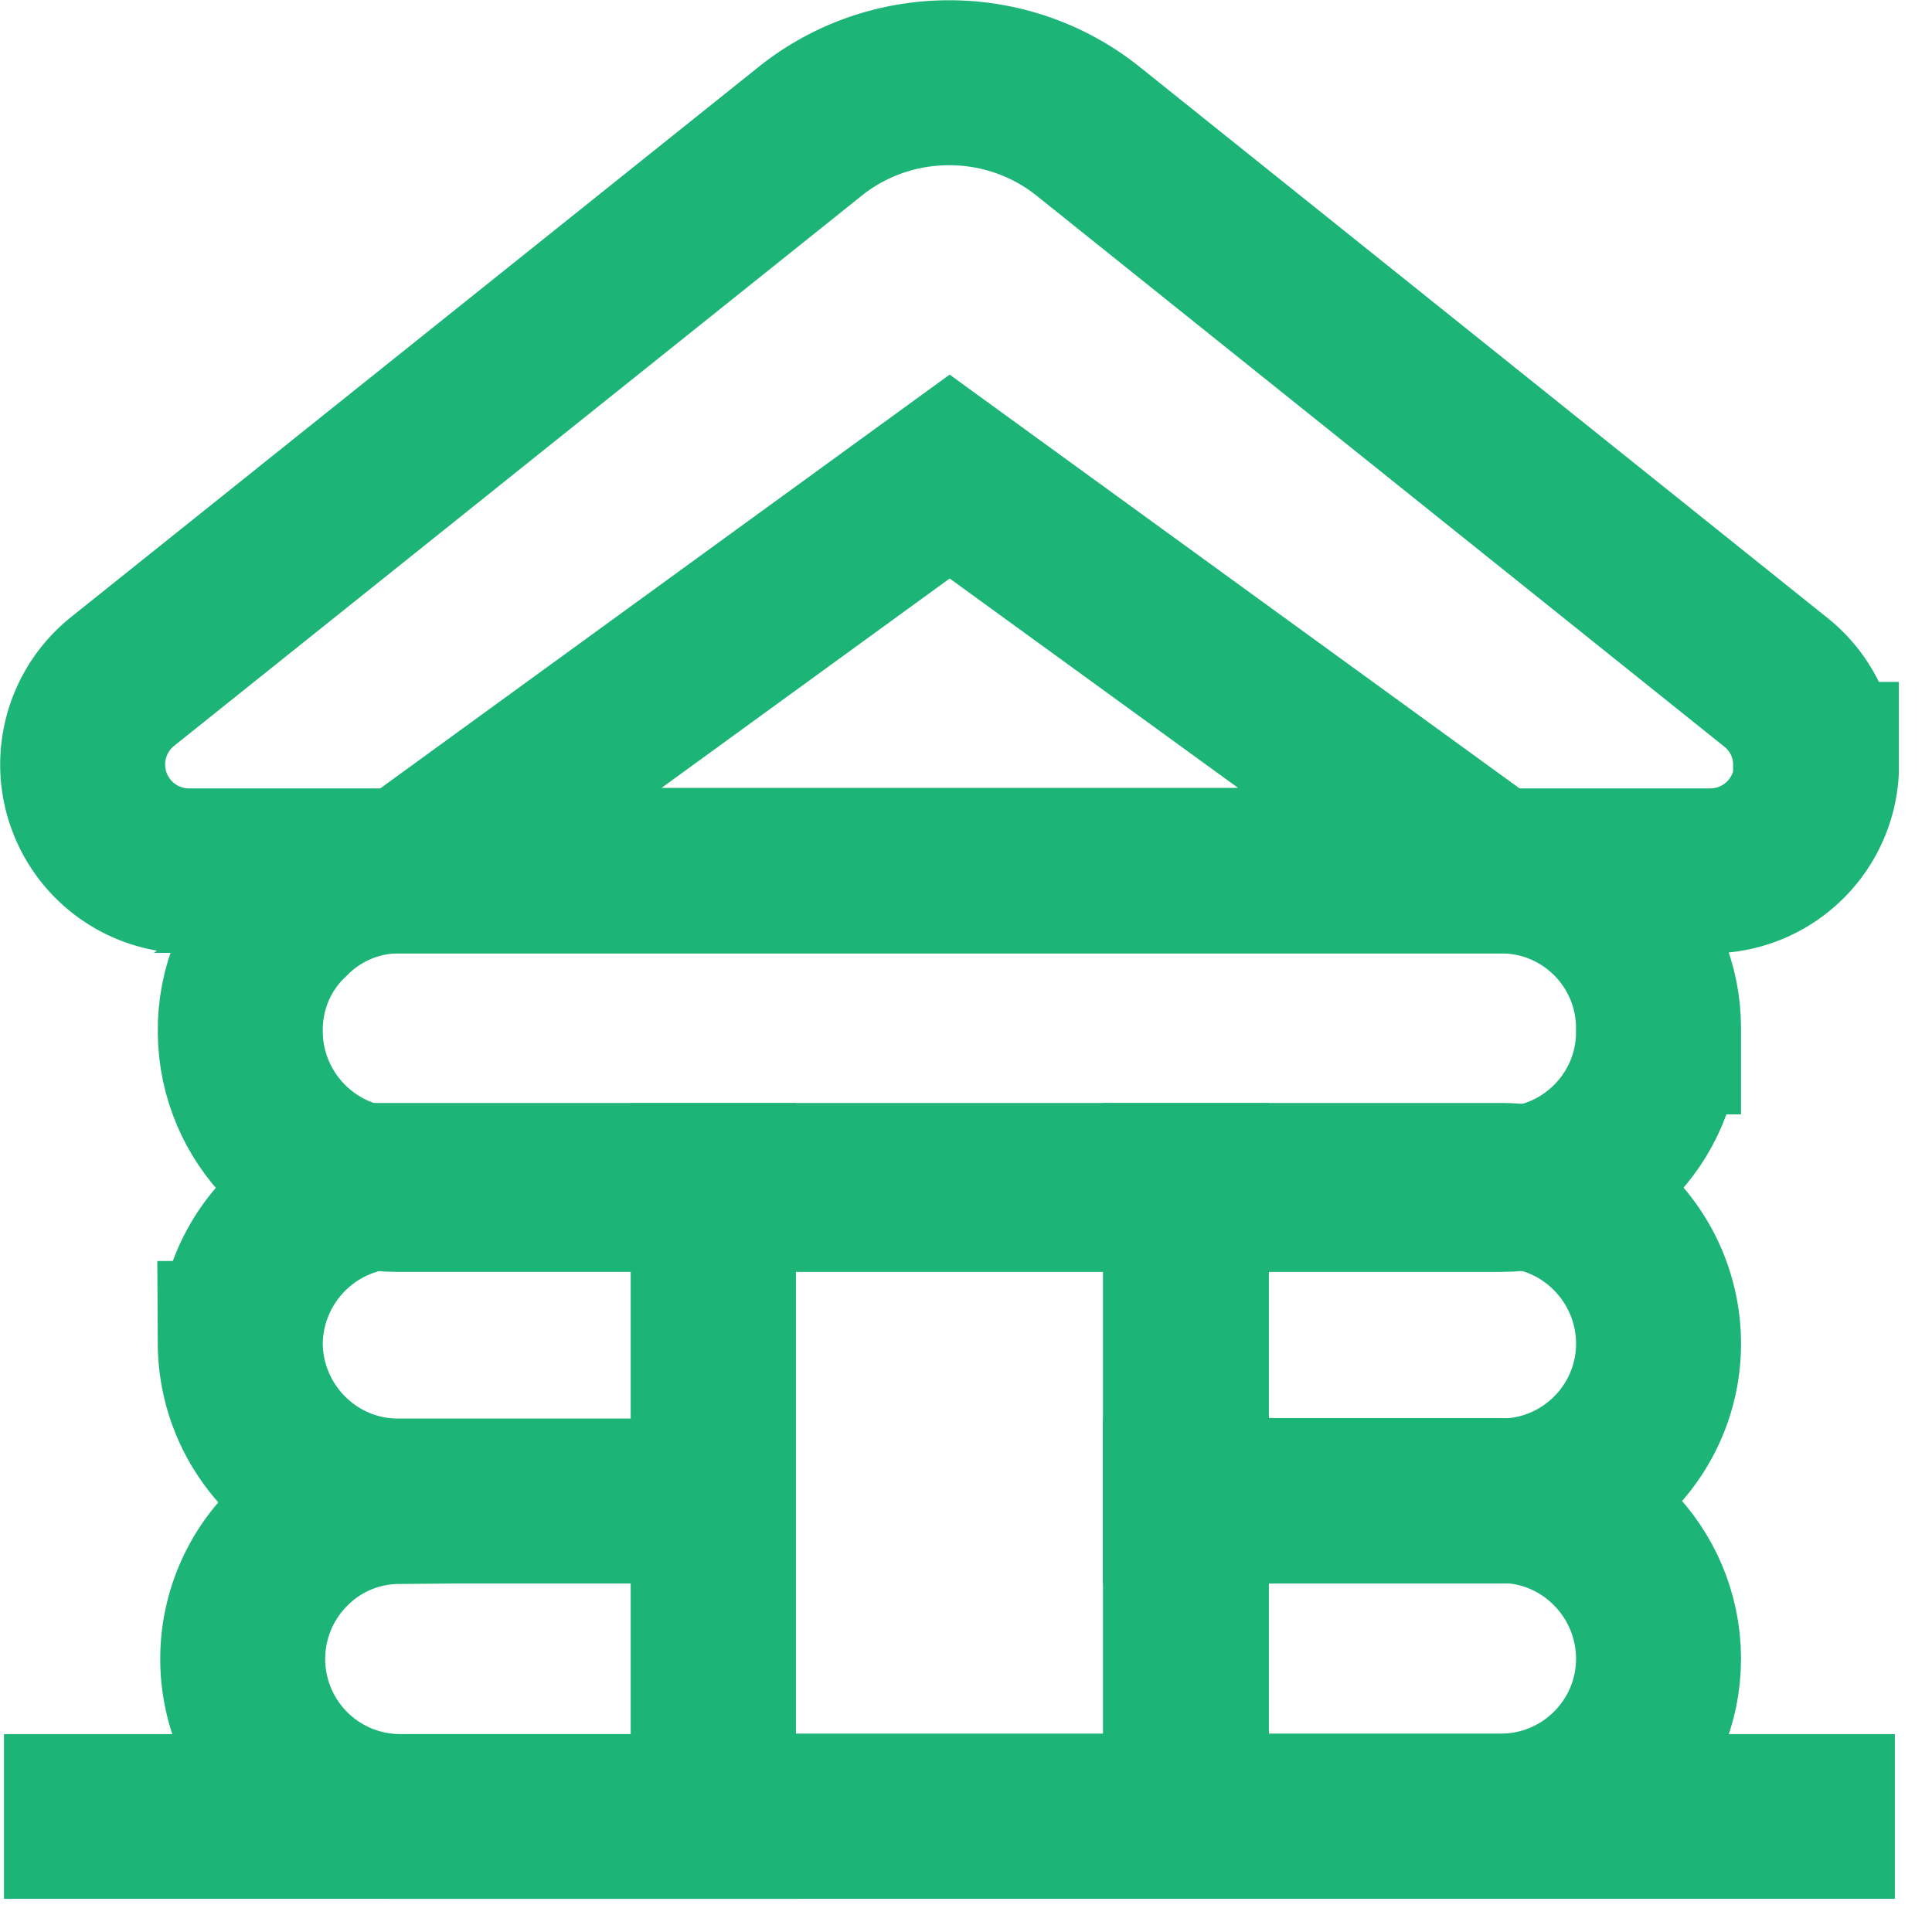<svg width="39" height="39" fill="none" xmlns="http://www.w3.org/2000/svg"><g clip-path="url('#clip0_248_523')" stroke="#1CB577" stroke-width="3.33" stroke-miterlimit="16.67"><path d="M36.67 15.43c0 1.19-.96 2.15-2.15 2.15H3.82a2.147 2.147 0 0 1-1.35-3.82L16.33 2.67c.8-.65 1.8-1 2.83-1s2.03.35 2.83 1l13.83 11.08c.52.4.83 1.02.83 1.68h.02Z"/><path d="M30.12 17.57H8.23l10.94-7.95 10.95 7.95ZM33.48 20.83c0 1.76-1.43 3.18-3.18 3.18H8.03c-1.75 0-3.17-1.43-3.18-3.18-.01-.88.34-1.72.98-2.32.59-.6 1.41-.94 2.25-.93H30.3c1.76 0 3.18 1.42 3.18 3.18v.07Z"/><path d="M8.03 23.93h6.37v6.37H8.03c-1.75 0-3.17-1.43-3.18-3.18a3.208 3.208 0 0 1 3.18-3.18v-.01ZM33.48 27.12c0 1.76-1.43 3.18-3.18 3.18h-6.37v-6.37h6.37c1.75 0 3.17 1.43 3.18 3.18v.01ZM8.03 30.3h6.37v6.37H8.03a3.182 3.182 0 0 1-2.2-5.43 3.13 3.13 0 0 1 2.2-.93v-.01Z"/><path d="M33.48 33.48c0 1.76-1.43 3.18-3.18 3.18h-6.37v-6.37h6.37c1.75 0 3.17 1.43 3.18 3.18v.01Z"/><path d="M23.95 23.93H14.4v12.73h9.55V23.93ZM.08 36.67h38.17"/></g><defs><clipPath id="clip0_248_523"><path fill="#fff" d="M0 0h38.33v38.33H0z"/></clipPath></defs></svg>